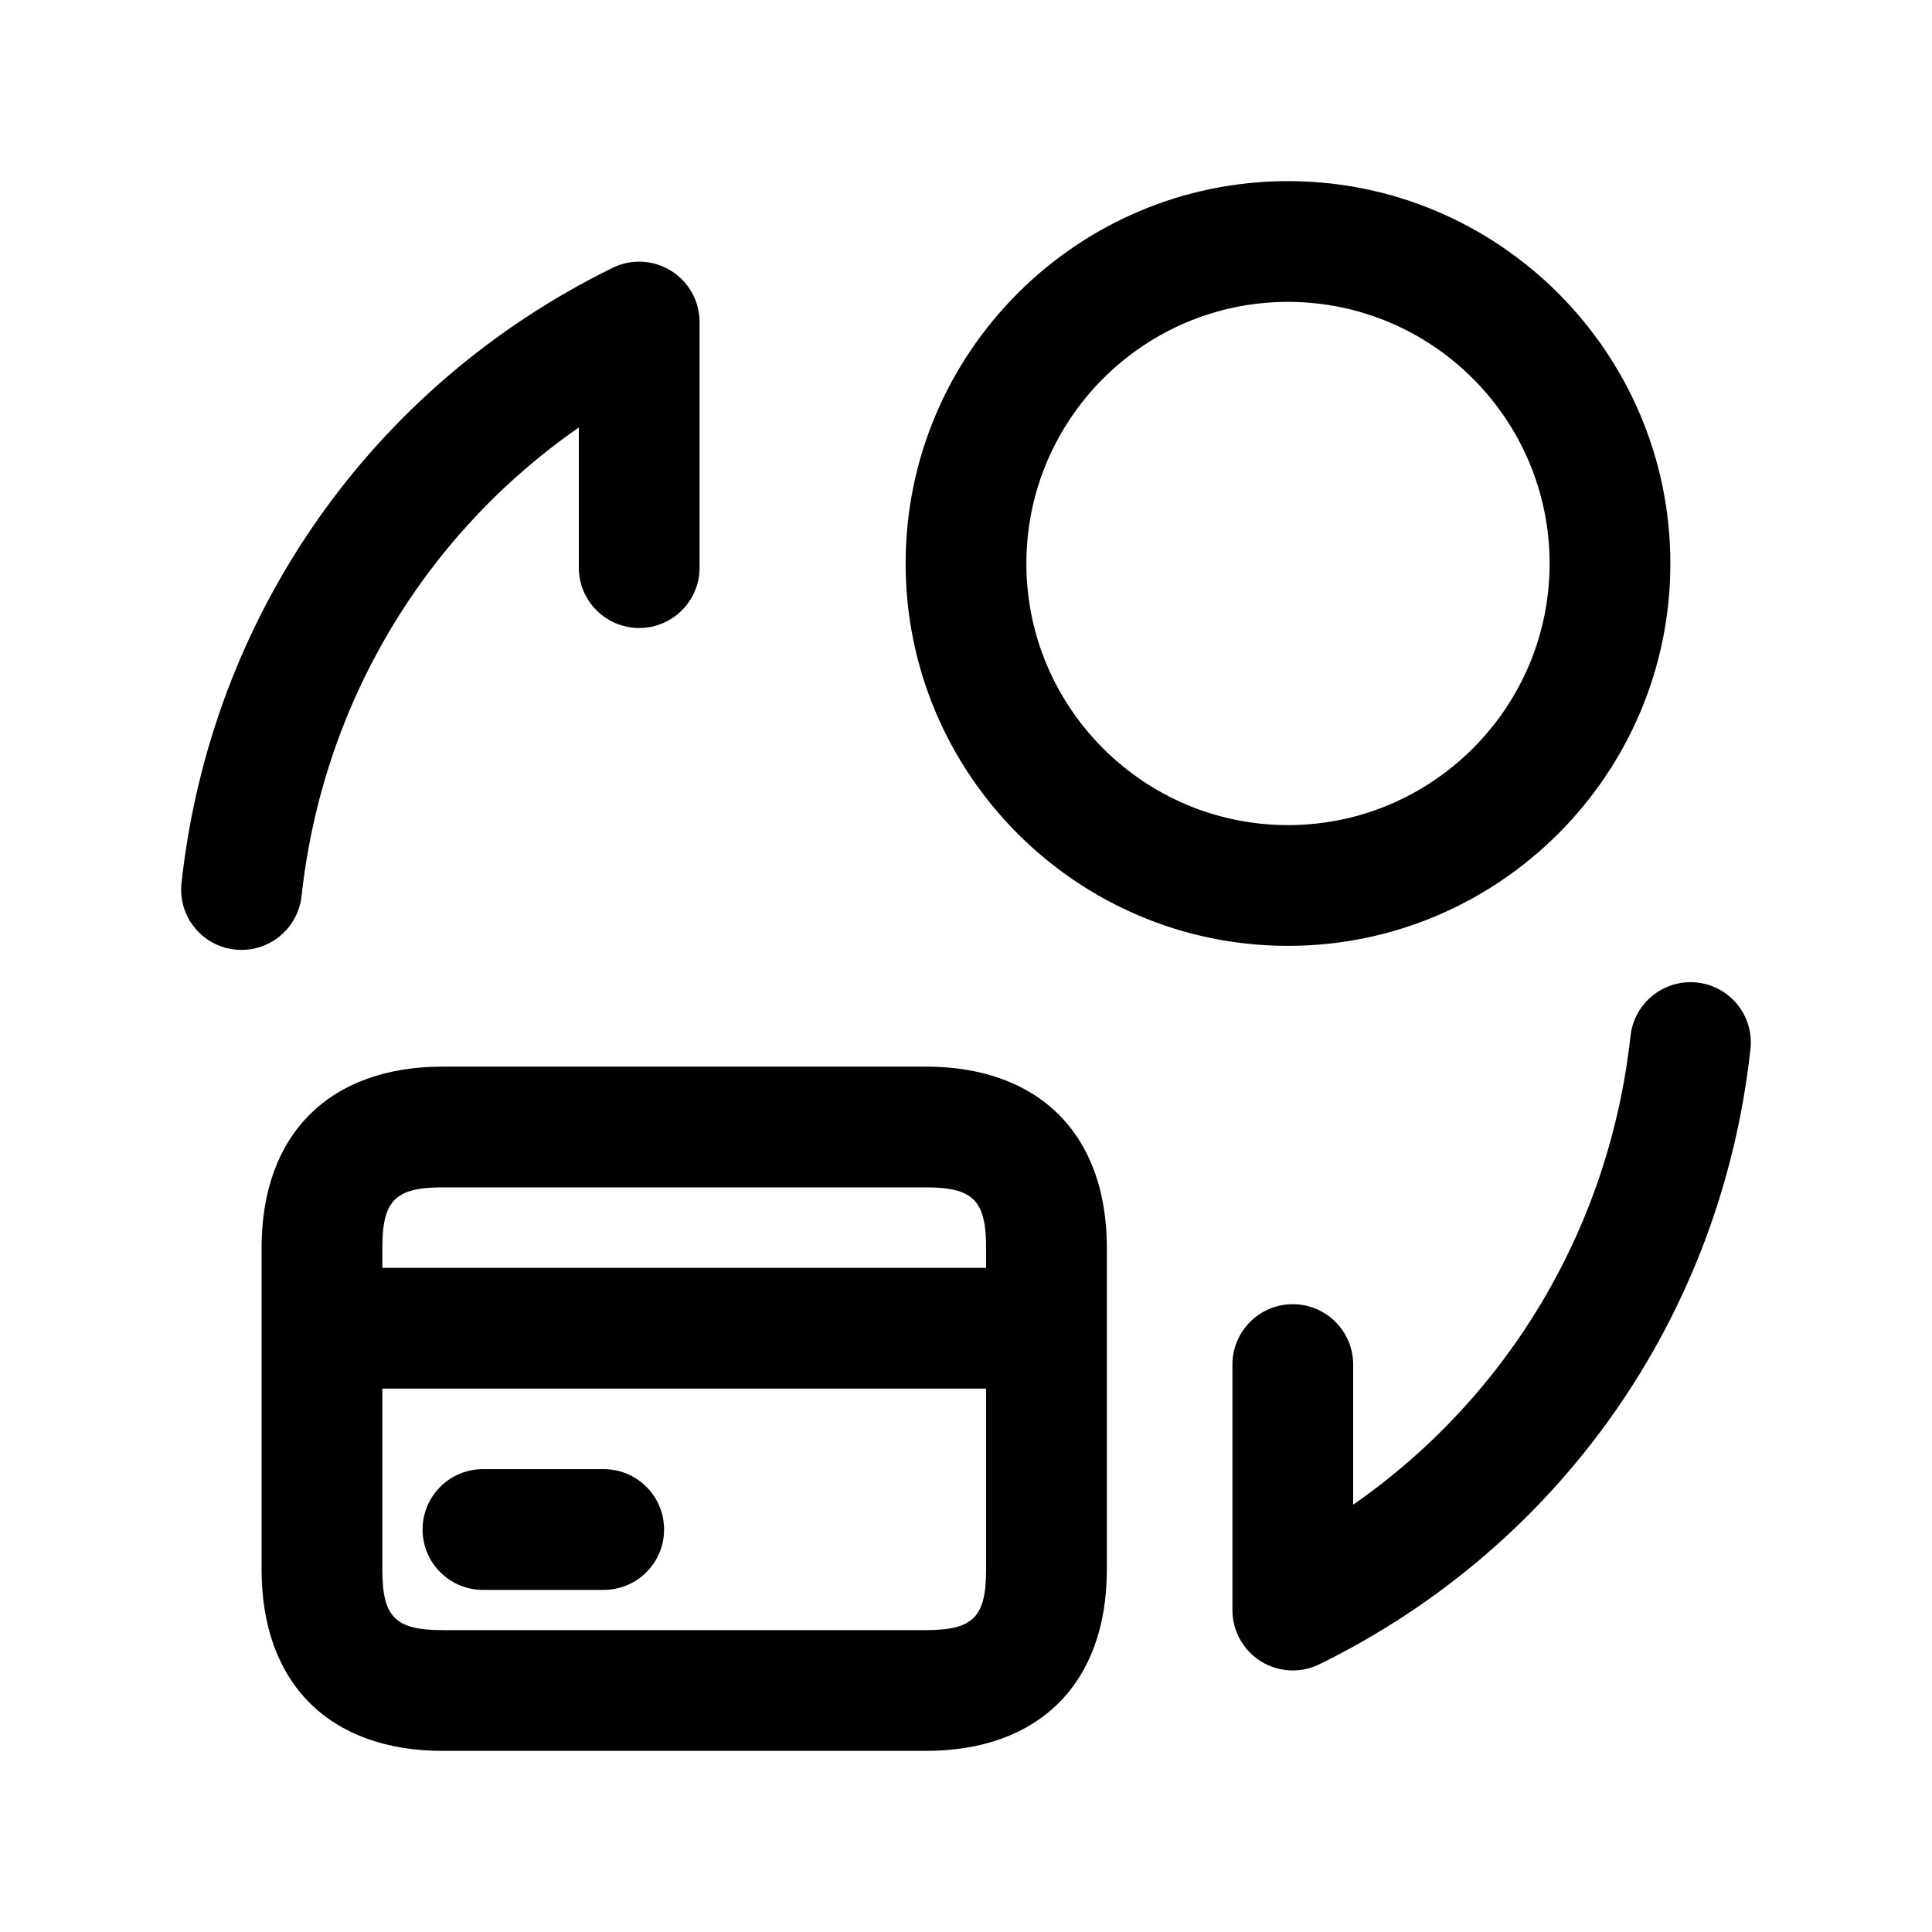 <svg width="40" height="40" viewBox="0 0 40 40" fill="none" xmlns="http://www.w3.org/2000/svg">
<path d="M5.001 19.667C4.956 19.667 4.909 19.665 4.864 19.66C4.178 19.585 3.681 18.967 3.758 18.282C4.361 12.752 7.698 7.992 12.683 5.545C13.071 5.355 13.528 5.378 13.894 5.607C14.261 5.835 14.484 6.237 14.484 6.668V11.752C14.484 12.442 13.924 13.002 13.234 13.002C12.544 13.002 11.984 12.442 11.984 11.752V8.85C8.778 11.08 6.676 14.583 6.243 18.555C6.171 19.192 5.631 19.667 5.001 19.667ZM35.135 20.342C34.455 20.268 33.833 20.762 33.758 21.448C33.323 25.42 31.223 28.922 28.016 31.153V28.252C28.016 27.562 27.456 27.002 26.766 27.002C26.076 27.002 25.516 27.562 25.516 28.252V33.335C25.516 33.767 25.739 34.168 26.106 34.397C26.308 34.522 26.538 34.585 26.766 34.585C26.953 34.585 27.143 34.543 27.316 34.457C32.301 32.012 35.638 27.25 36.241 21.72C36.318 21.033 35.821 20.417 35.135 20.342ZM18.75 11.667C18.75 7.302 22.301 3.75 26.666 3.75C31.031 3.75 34.583 7.302 34.583 11.667C34.583 16.032 31.031 19.583 26.666 19.583C22.301 19.583 18.75 16.032 18.75 11.667ZM21.25 11.667C21.25 14.653 23.68 17.083 26.666 17.083C29.653 17.083 32.083 14.653 32.083 11.667C32.083 8.68 29.653 6.25 26.666 6.25C23.68 6.25 21.25 8.68 21.25 11.667ZM22.916 25.833V32.5C22.916 34.848 21.515 36.25 19.166 36.25H9.166C6.818 36.25 5.416 34.848 5.416 32.5V25.833C5.416 23.485 6.818 22.083 9.166 22.083H19.166C21.515 22.083 22.916 23.485 22.916 25.833ZM7.916 25.833V26.25H20.416V25.833C20.416 24.852 20.148 24.583 19.166 24.583H9.166C8.184 24.583 7.916 24.852 7.916 25.833ZM20.416 32.5V28.75H7.916V32.5C7.916 33.482 8.184 33.75 9.166 33.75H19.166C20.148 33.75 20.416 33.482 20.416 32.5ZM12.499 30.417H9.999C9.309 30.417 8.749 30.977 8.749 31.667C8.749 32.357 9.309 32.917 9.999 32.917H12.499C13.19 32.917 13.749 32.357 13.749 31.667C13.749 30.977 13.19 30.417 12.499 30.417Z" fill="black"/>
</svg>
